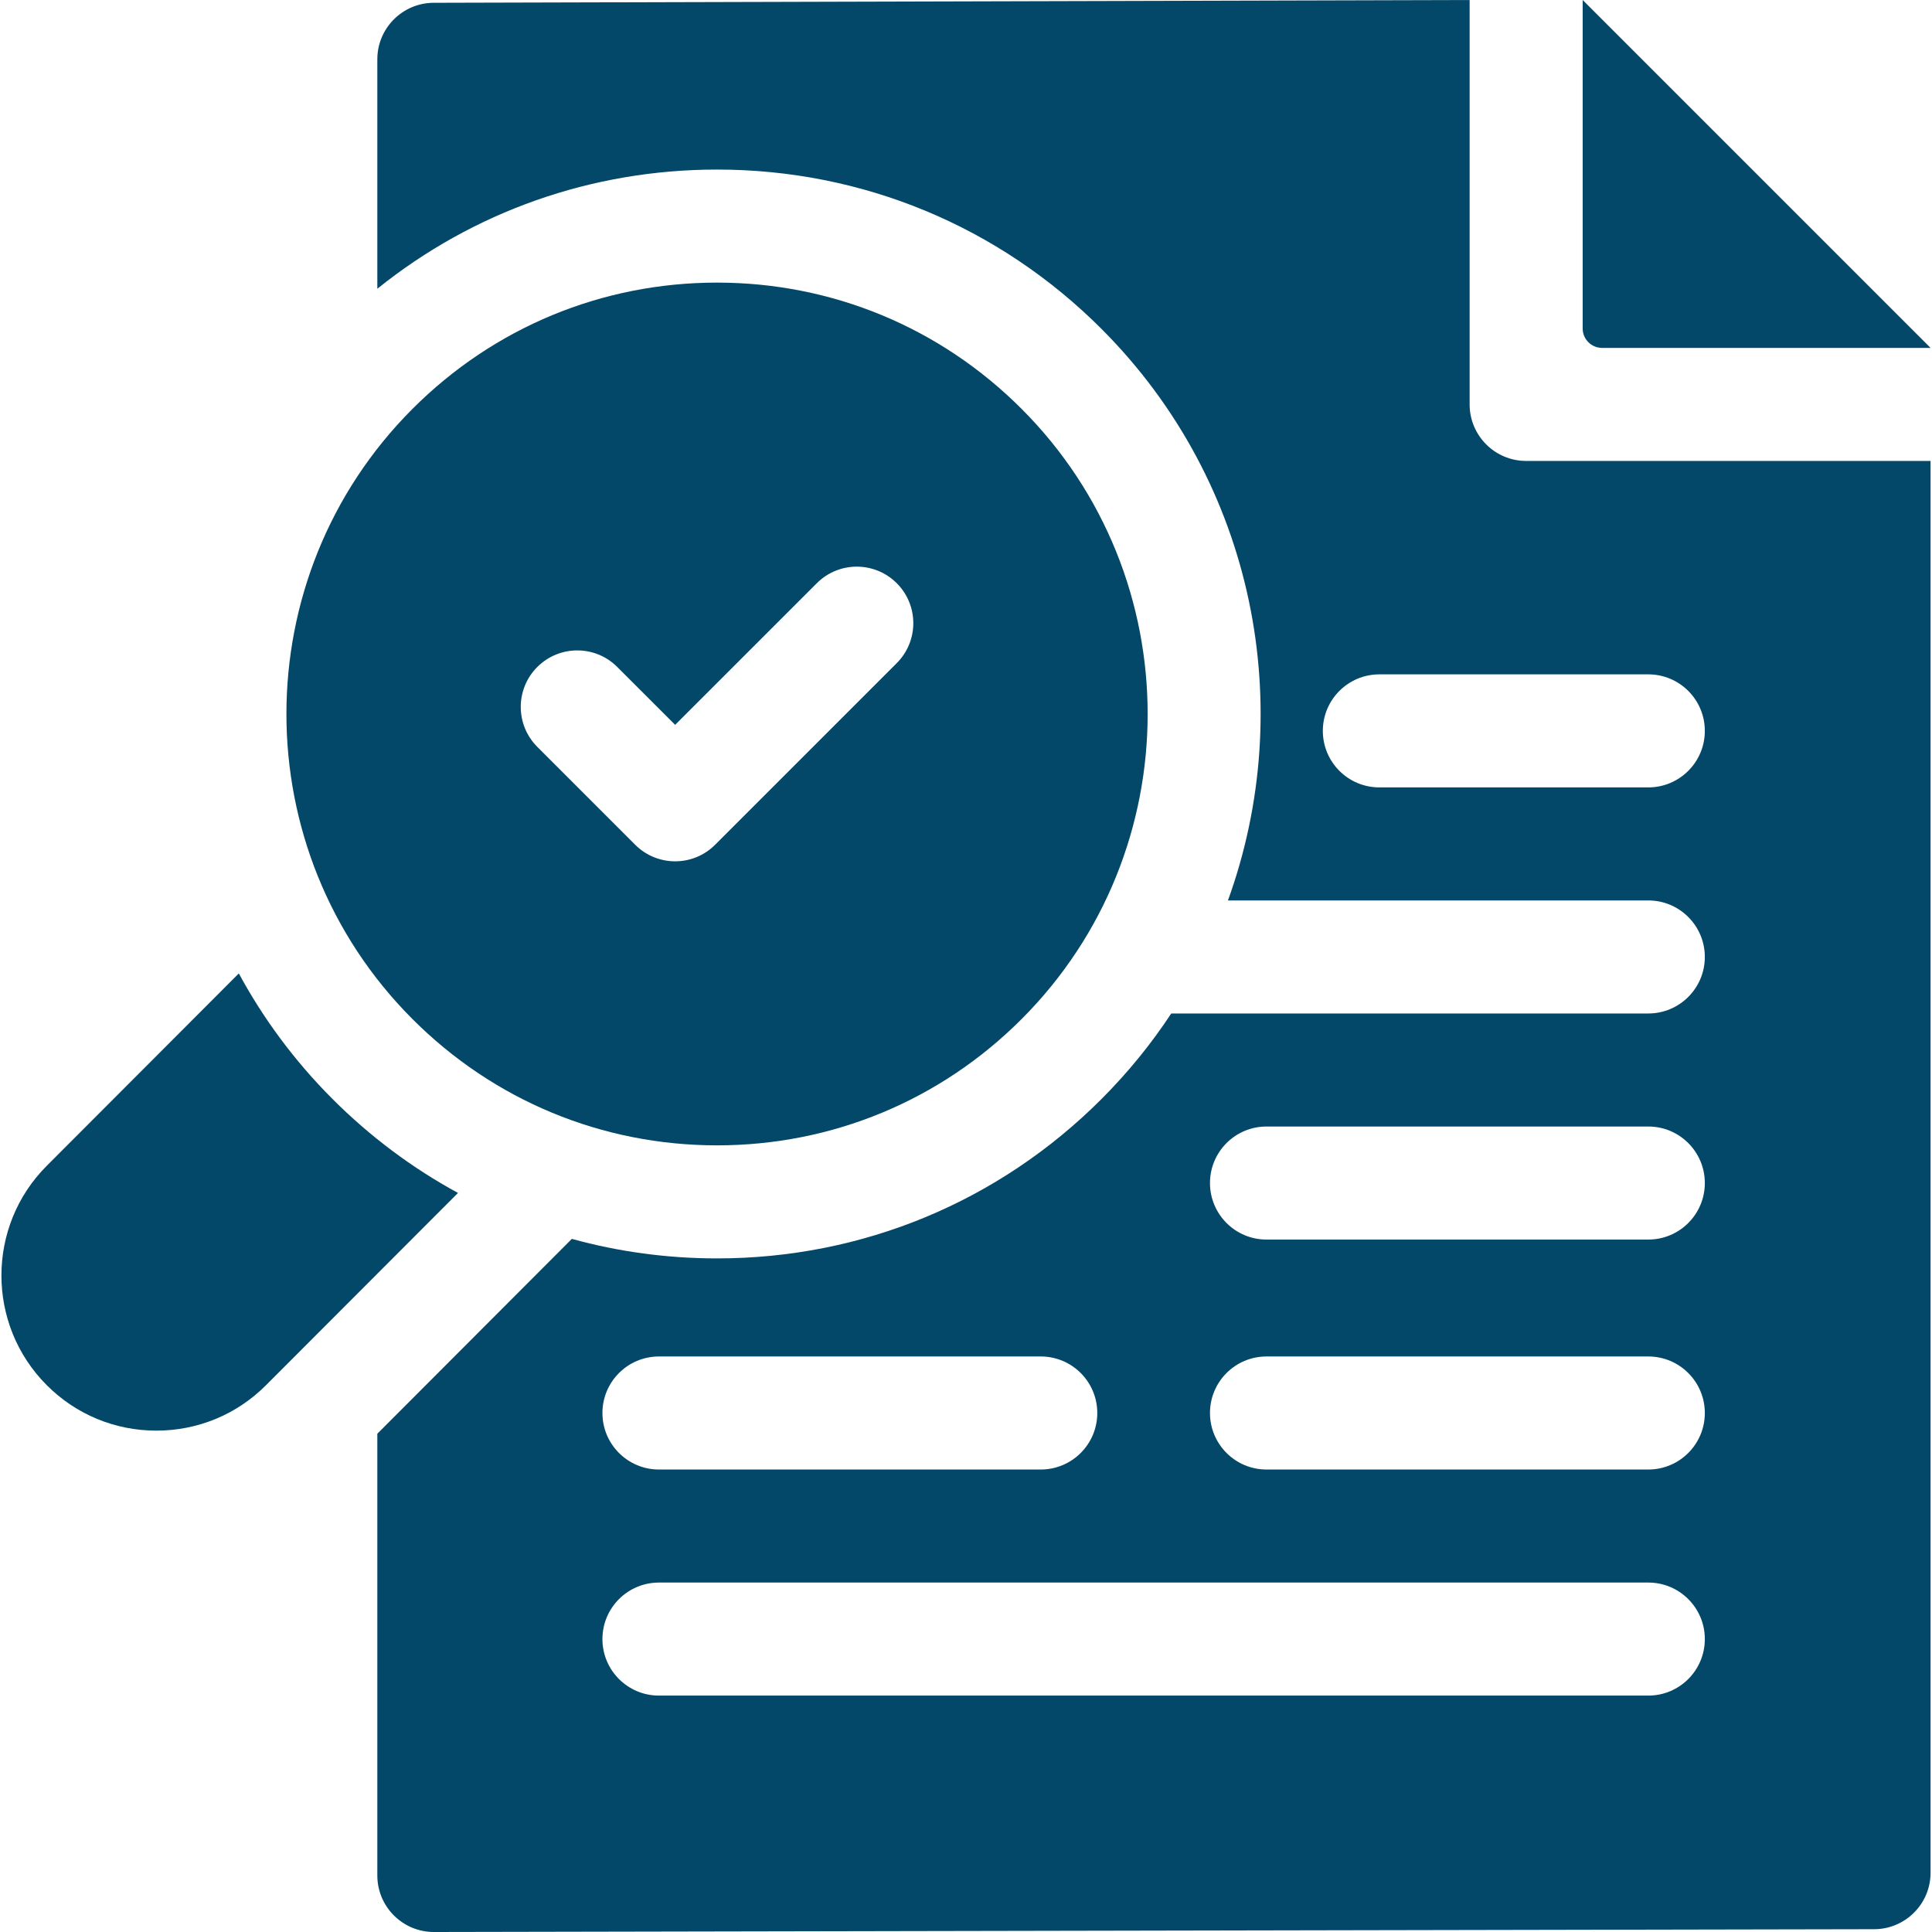 <svg id="Capa_1" enable-background="new 0 0 512.74 512.74" viewBox="0 0 512.74 512.74" xmlns="http://www.w3.org/2000/svg" fill="#044869"><g><path d="m425.185 92.33h87.176l-92.33-92.33v87.176c0 2.847 2.307 5.154 5.154 5.154z"/><path d="m390.031 107.33v-107.33l-274.89.74c-8.28 0-15 6.72-15 15v60.89c25.51-20.5 56.97-31.63 90.16-31.63 38.57 0 74.83 15.04 102.08 42.34 40.87 40.93 52.04 100.51 33.51 151.63h111.56c8.28 0 15 6.72 15 15s-6.72 15-15 15h-126.61c-5.27 8.01-11.43 15.61-18.46 22.65-27.25 27.31-63.51 42.35-102.08 42.35-13.21 0-26.14-1.76-38.54-5.18l-51.62 51.71v117.24c0 8.28 6.72 15 15 15l382.22-.74c8.28 0 15-6.72 15-15v-374.67h-107.33c-8.28 0-15-6.72-15-15zm-215.15 252.67h101.33c8.28 0 15 6.72 15 15s-6.72 15-15 15h-101.33c-8.29 0-15-6.72-15-15s6.71-15 15-15zm262.57 90h-262.57c-8.29 0-15-6.72-15-15s6.71-15 15-15h262.57c8.28 0 15 6.72 15 15s-6.72 15-15 15zm0-60h-101.33c-8.29 0-15-6.72-15-15s6.71-15 15-15h101.33c8.28 0 15 6.72 15 15s-6.72 15-15 15zm0-61.03h-101.33c-8.29 0-15-6.72-15-15s6.71-15 15-15h101.33c8.28 0 15 6.72 15 15s-6.72 15-15 15zm15-135c0 8.28-6.72 15-15 15h-71.38c-8.28 0-15-6.72-15-15s6.72-15 15-15h71.38c8.28 0 15 6.72 15 15z"/><path d="m190.301 303.97c30.54 0 59.26-11.91 80.85-33.54 44.57-44.63 44.57-117.26 0-161.89-21.59-21.63-50.31-33.54-80.85-33.54-30.55 0-59.26 11.91-80.86 33.54-44.57 44.63-44.57 117.26 0 161.89 21.6 21.63 50.31 33.54 80.86 33.54zm-47.7-126.96c5.86-5.86 15.36-5.86 21.21 0l15.37 15.36 37.6-37.59c5.85-5.86 15.35-5.86 21.21 0s5.86 15.35 0 21.21l-48.2 48.2c-2.93 2.93-6.77 4.4-10.61 4.4s-7.68-1.47-10.61-4.4l-25.97-25.97c-5.86-5.86-5.86-15.36 0-21.21z"/><path d="m88.211 291.63c-10.08-10.1-18.36-21.33-24.83-33.29l-50.97 51.05c-16.04 16.05-16.04 42.16-.01 58.22 7.78 7.79 18.11 12.07 29.1 12.07 11 0 21.34-4.28 29.11-12.07l50.94-51.01c-12.11-6.58-23.33-14.95-33.34-24.97z"/></g><g/><g/><g/><g/><g/><g/><g/><g/><g/><g/><g/><g/><g/><g/><g/></svg>